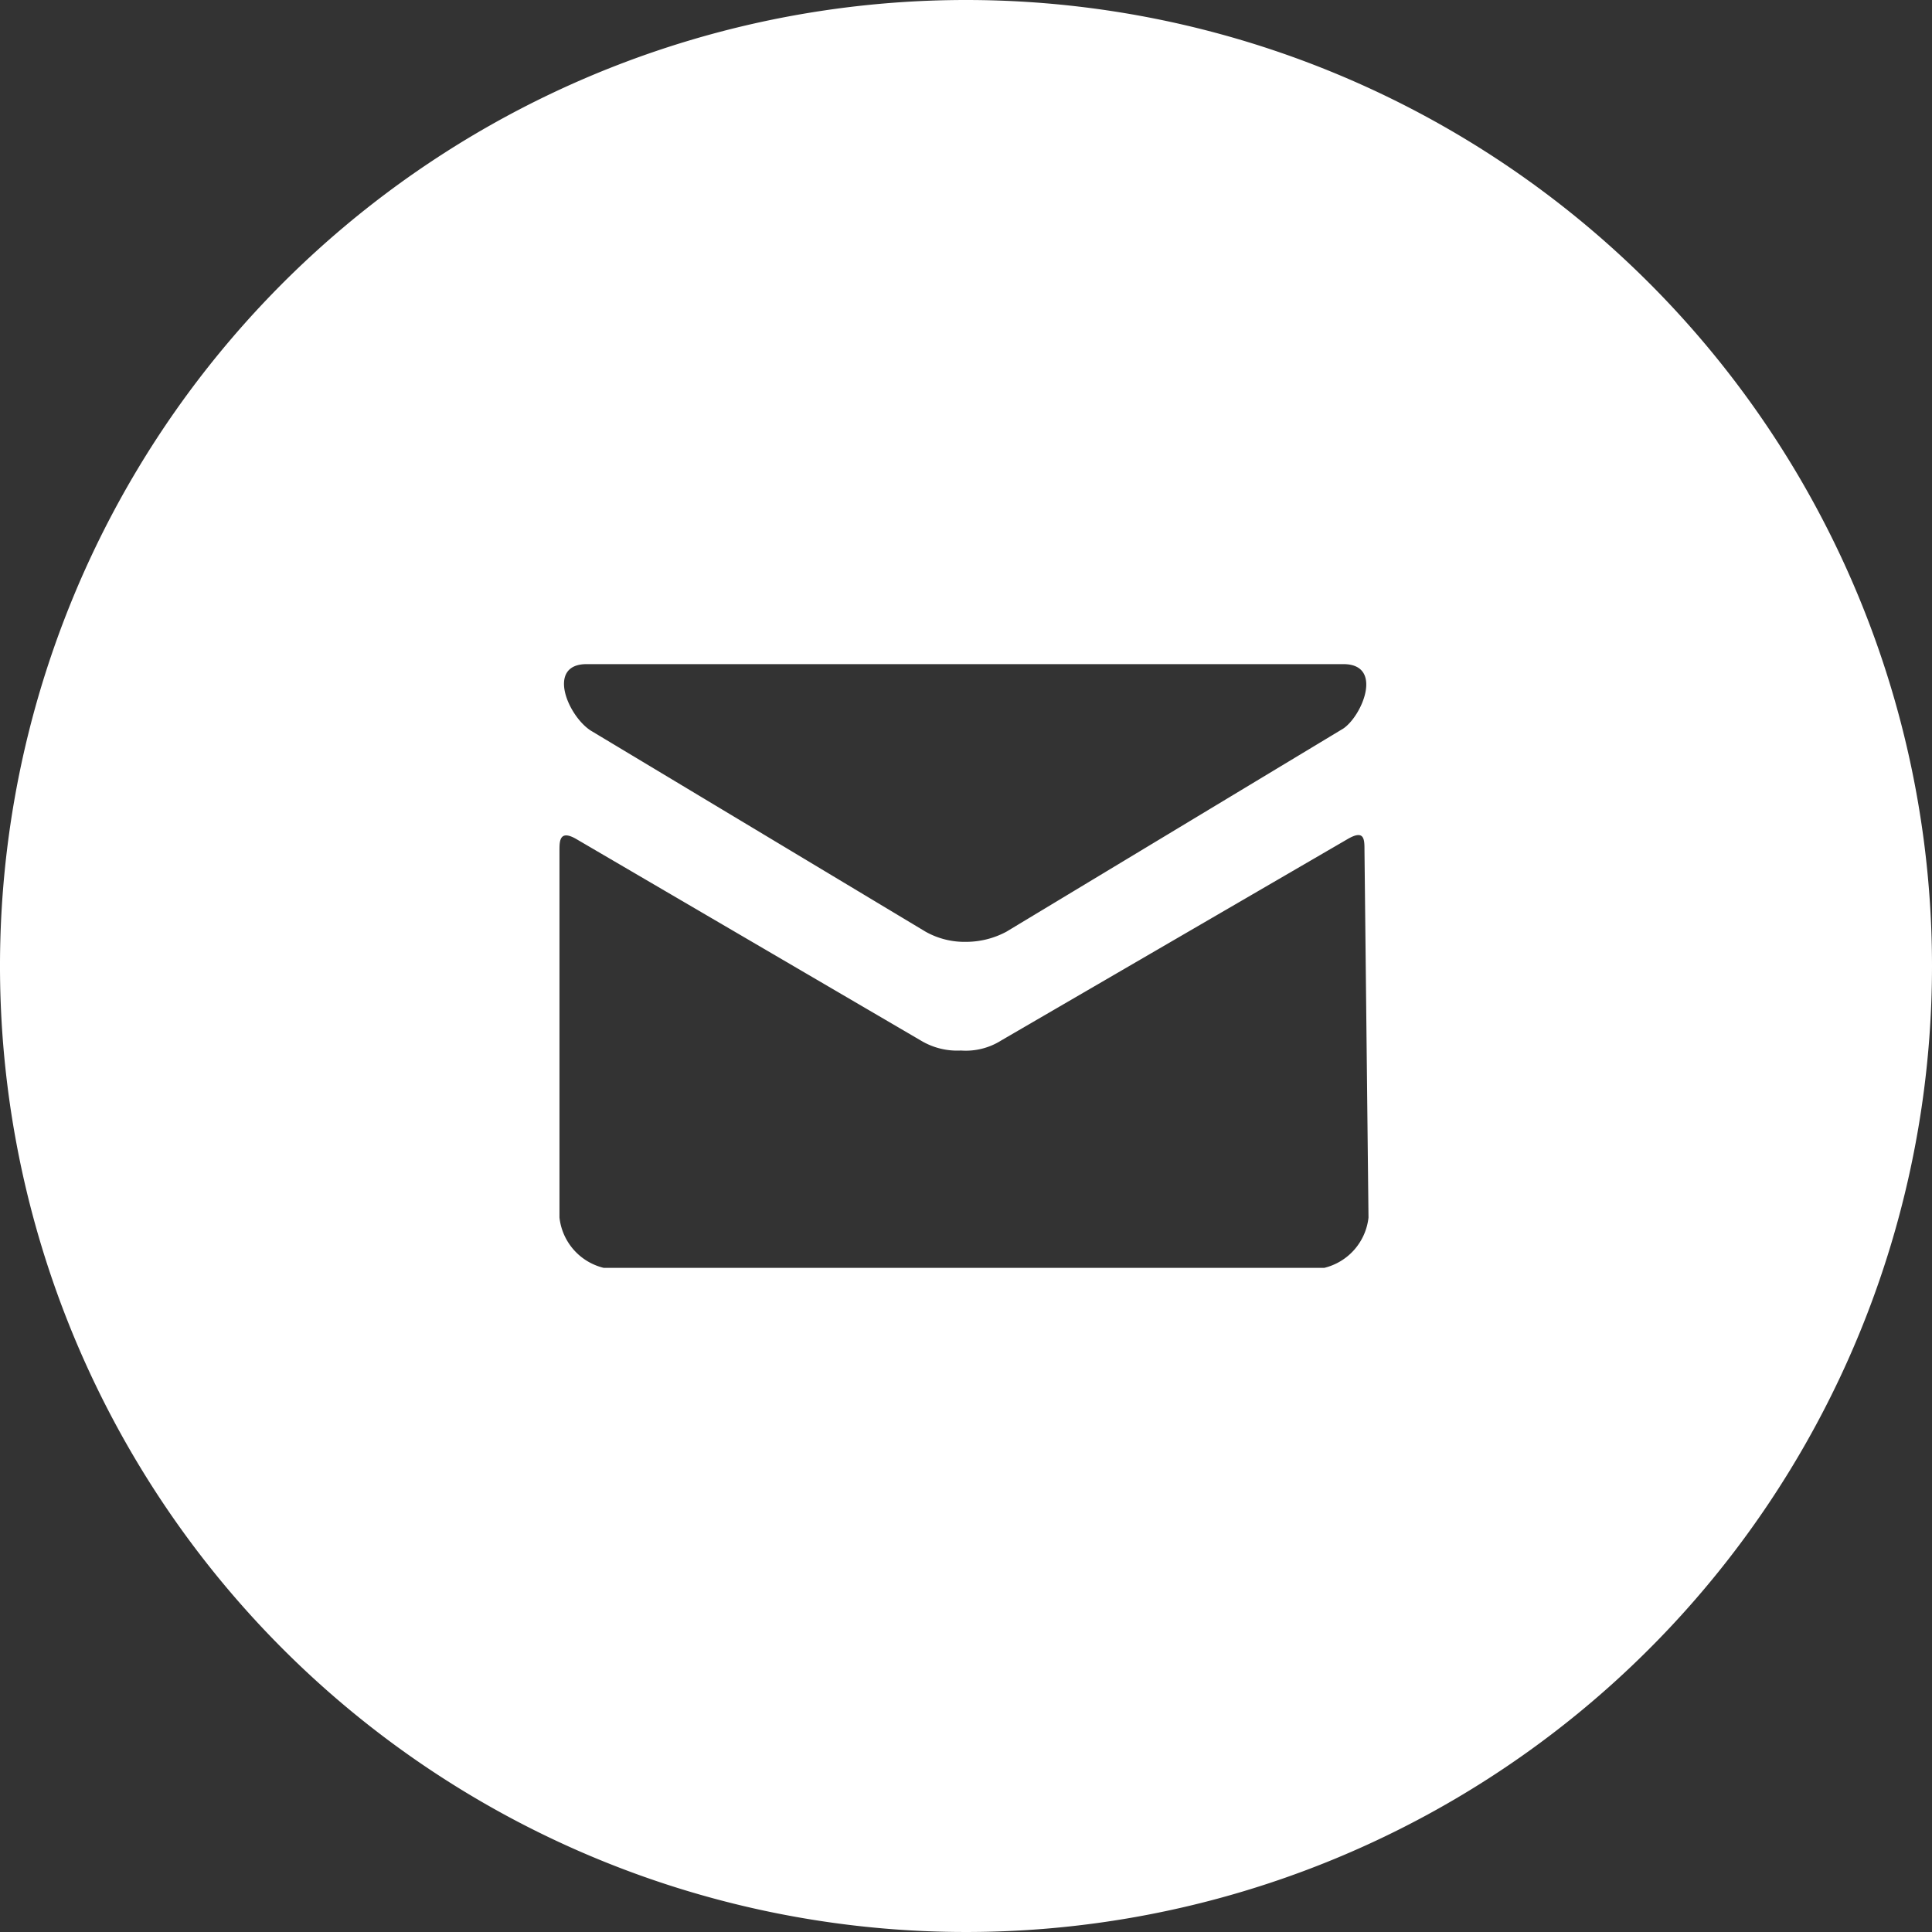 <svg xmlns="http://www.w3.org/2000/svg" viewBox="0 0 19.2 19.2"><rect x="0" y="0" width="19.2" height="19.2" fill="#333333" stroke="none"/><defs><style>.cls-1{fill:#fff;}</style></defs><g id="Capa_2" data-name="Capa 2"><g id="mail"><path class="cls-1" d="M9.6,0a9.6,9.6,0,1,0,9.6,9.6A9.6,9.6,0,0,0,9.6,0ZM5.83,6.6h7.52c.4,0,.19.51,0,.64L10,9.26a.85.85,0,0,1-.4.1.79.79,0,0,1-.4-.1l-3.33-2C5.64,7.11,5.43,6.6,5.83,6.6Zm7.77,5.5a.58.58,0,0,1-.44.5H6a.58.58,0,0,1-.44-.5V8.45c0-.09,0-.21.17-.11l3.42,2a.7.7,0,0,0,.4.1.66.66,0,0,0,.4-.1l3.44-2c.17-.1.17,0,.17.11Z"/></g></g></svg>